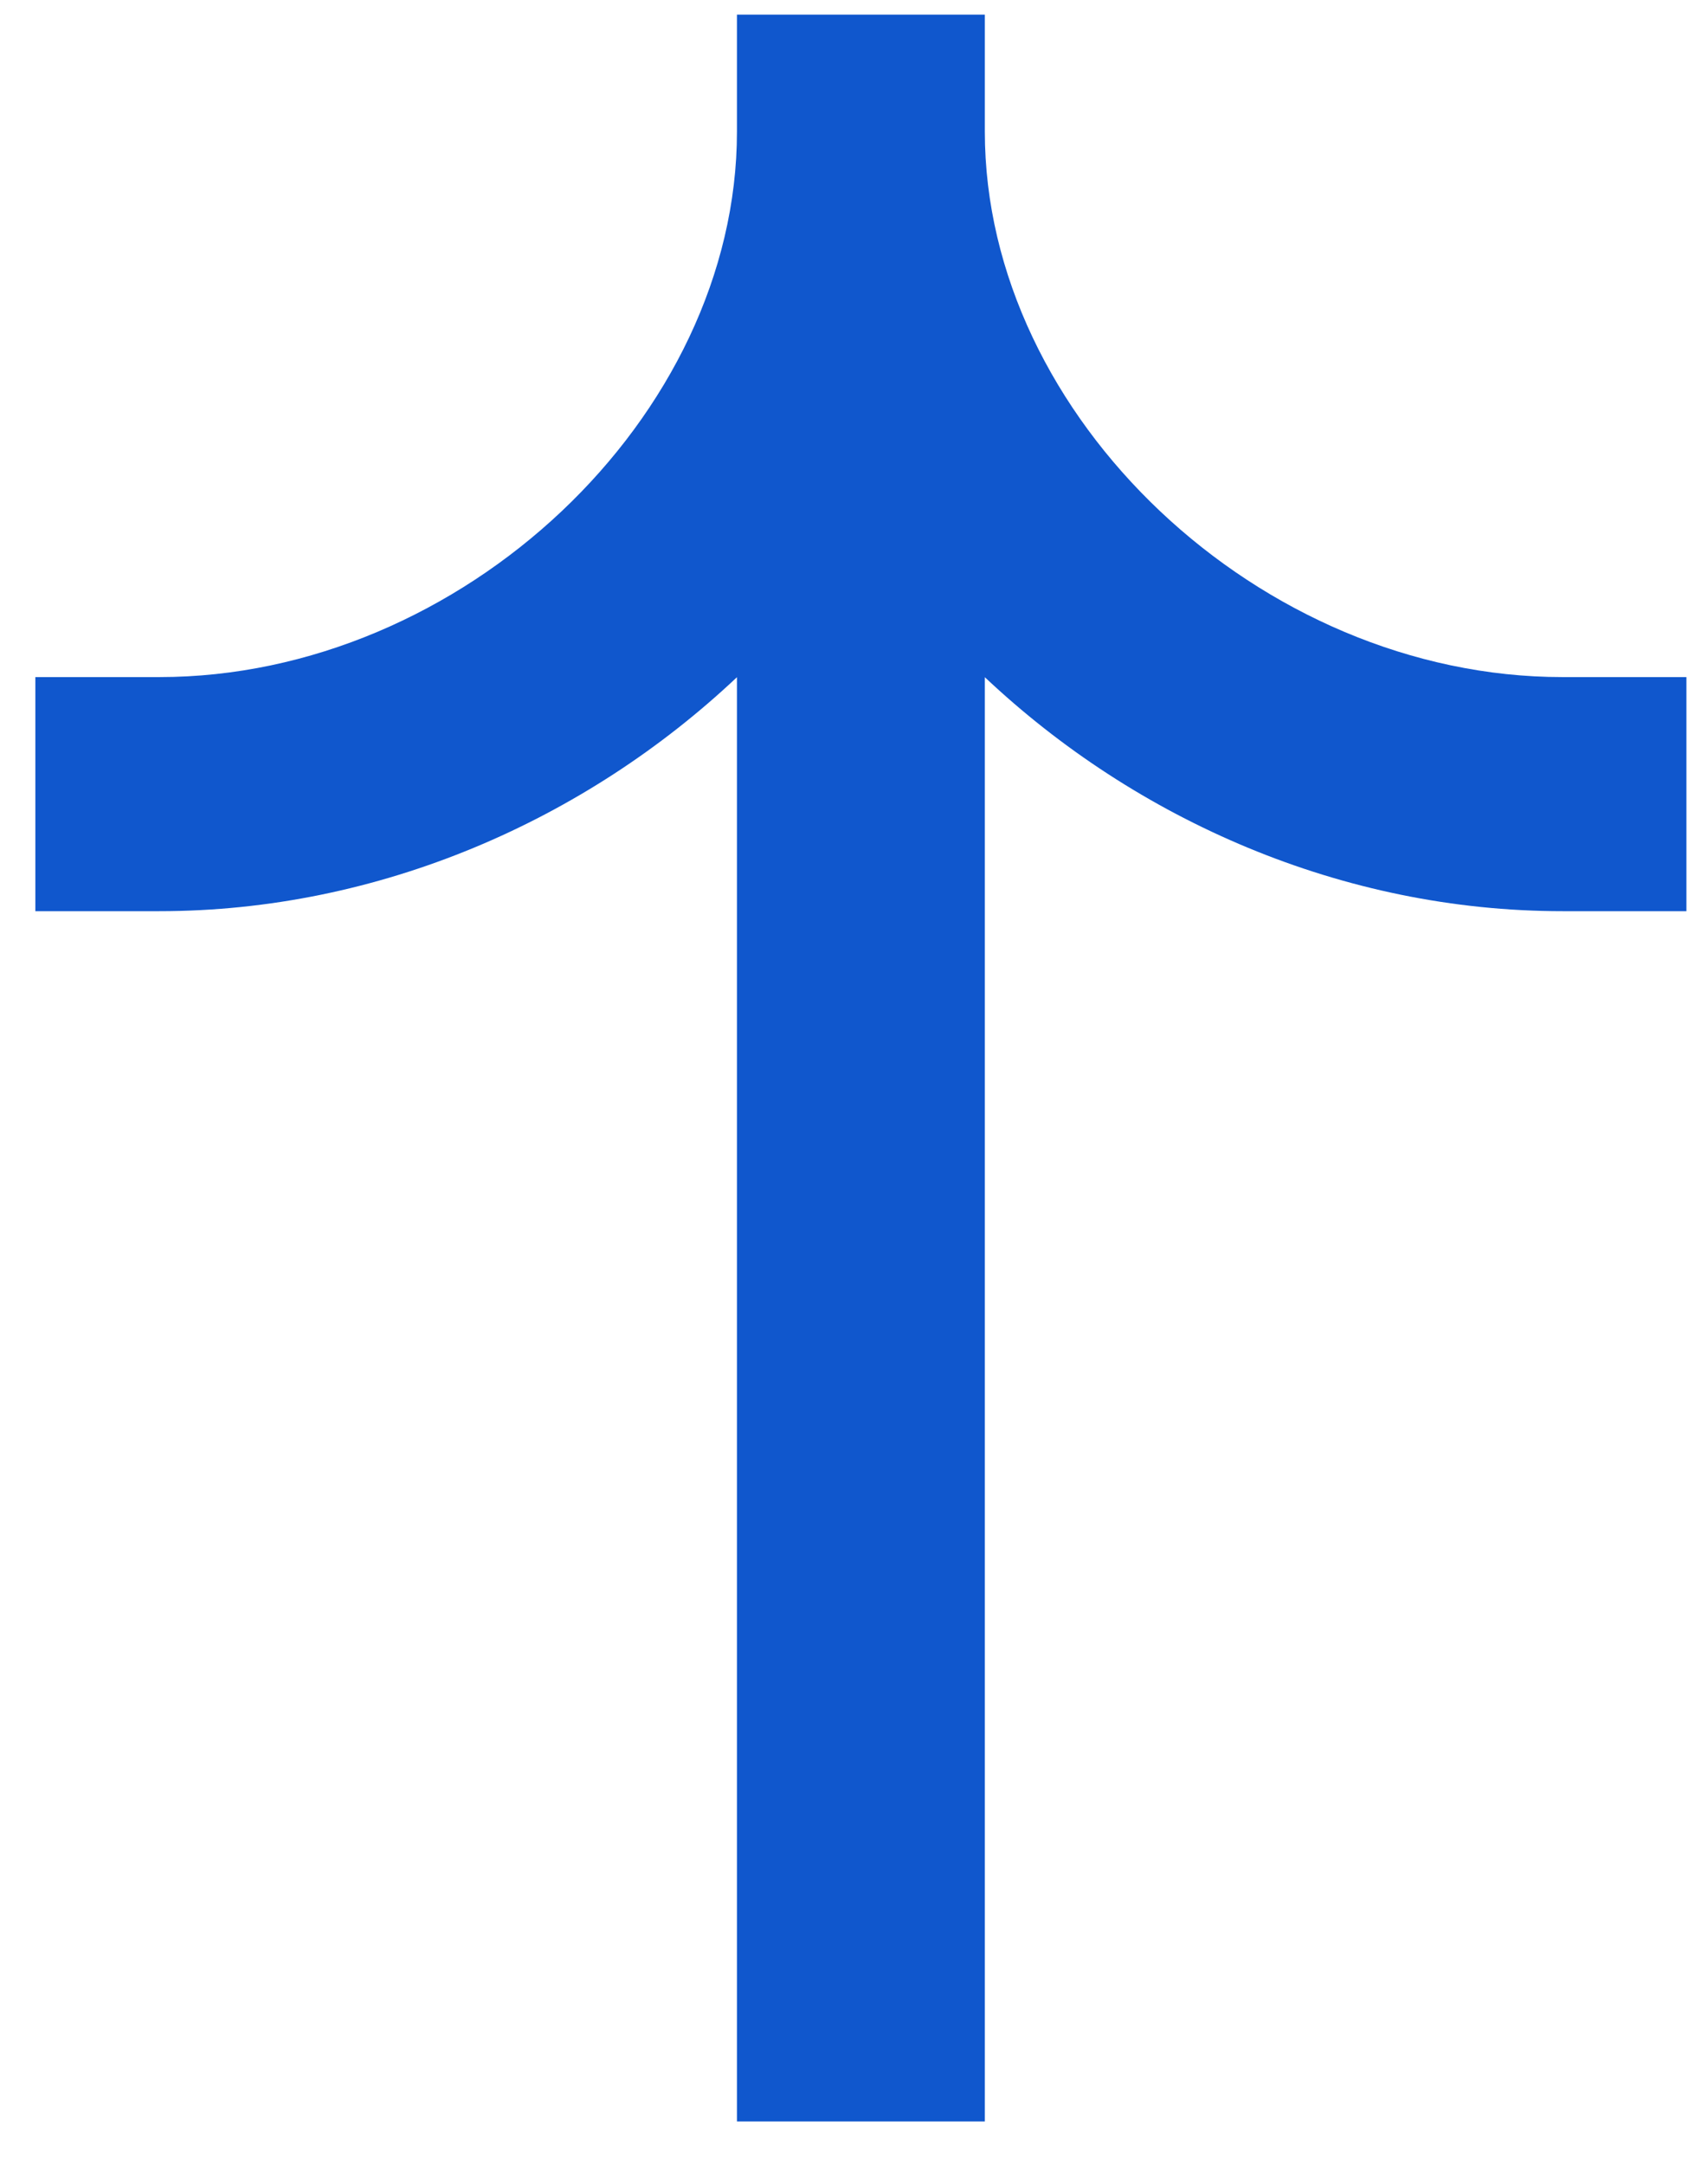 <svg width="30" height="38" viewBox="0 0 30 38" fill="none" xmlns="http://www.w3.org/2000/svg">
<path fill-rule="evenodd" clip-rule="evenodd" d="M12.944 2.312C12.944 7.324 8.108 11.891 2.798 11.891L0.621 11.891L0.621 16.002L2.798 16.002C6.661 16.002 10.283 14.403 12.944 11.893L12.944 37.257L17.298 37.257L17.298 11.893C19.959 14.403 23.582 16.002 27.444 16.002L29.621 16.002L29.621 11.891L27.444 11.891C22.134 11.891 17.298 7.324 17.298 2.312L17.298 0.257L12.944 0.257L12.944 2.312Z" fill="#1057CD"/>
</svg>
